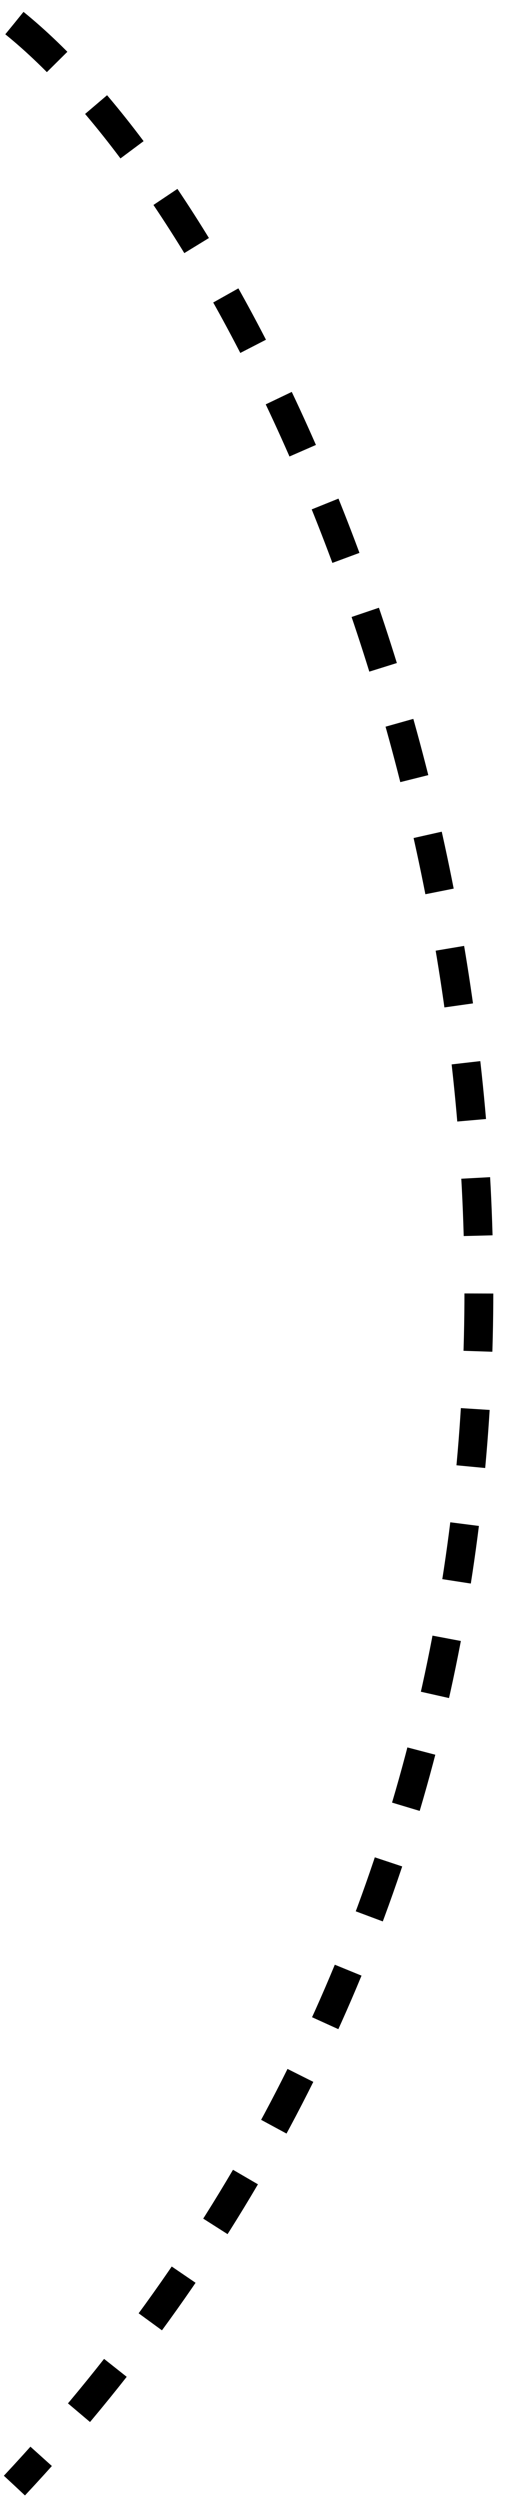 <svg width="35" height="173" viewBox="0 0 35 173" fill="none" xmlns="http://www.w3.org/2000/svg">
<path d="M1 1.599C25 21 59.5 109.5 1 172" stroke="black" stroke-width="2" stroke-dasharray="4 4"/>
</svg>
